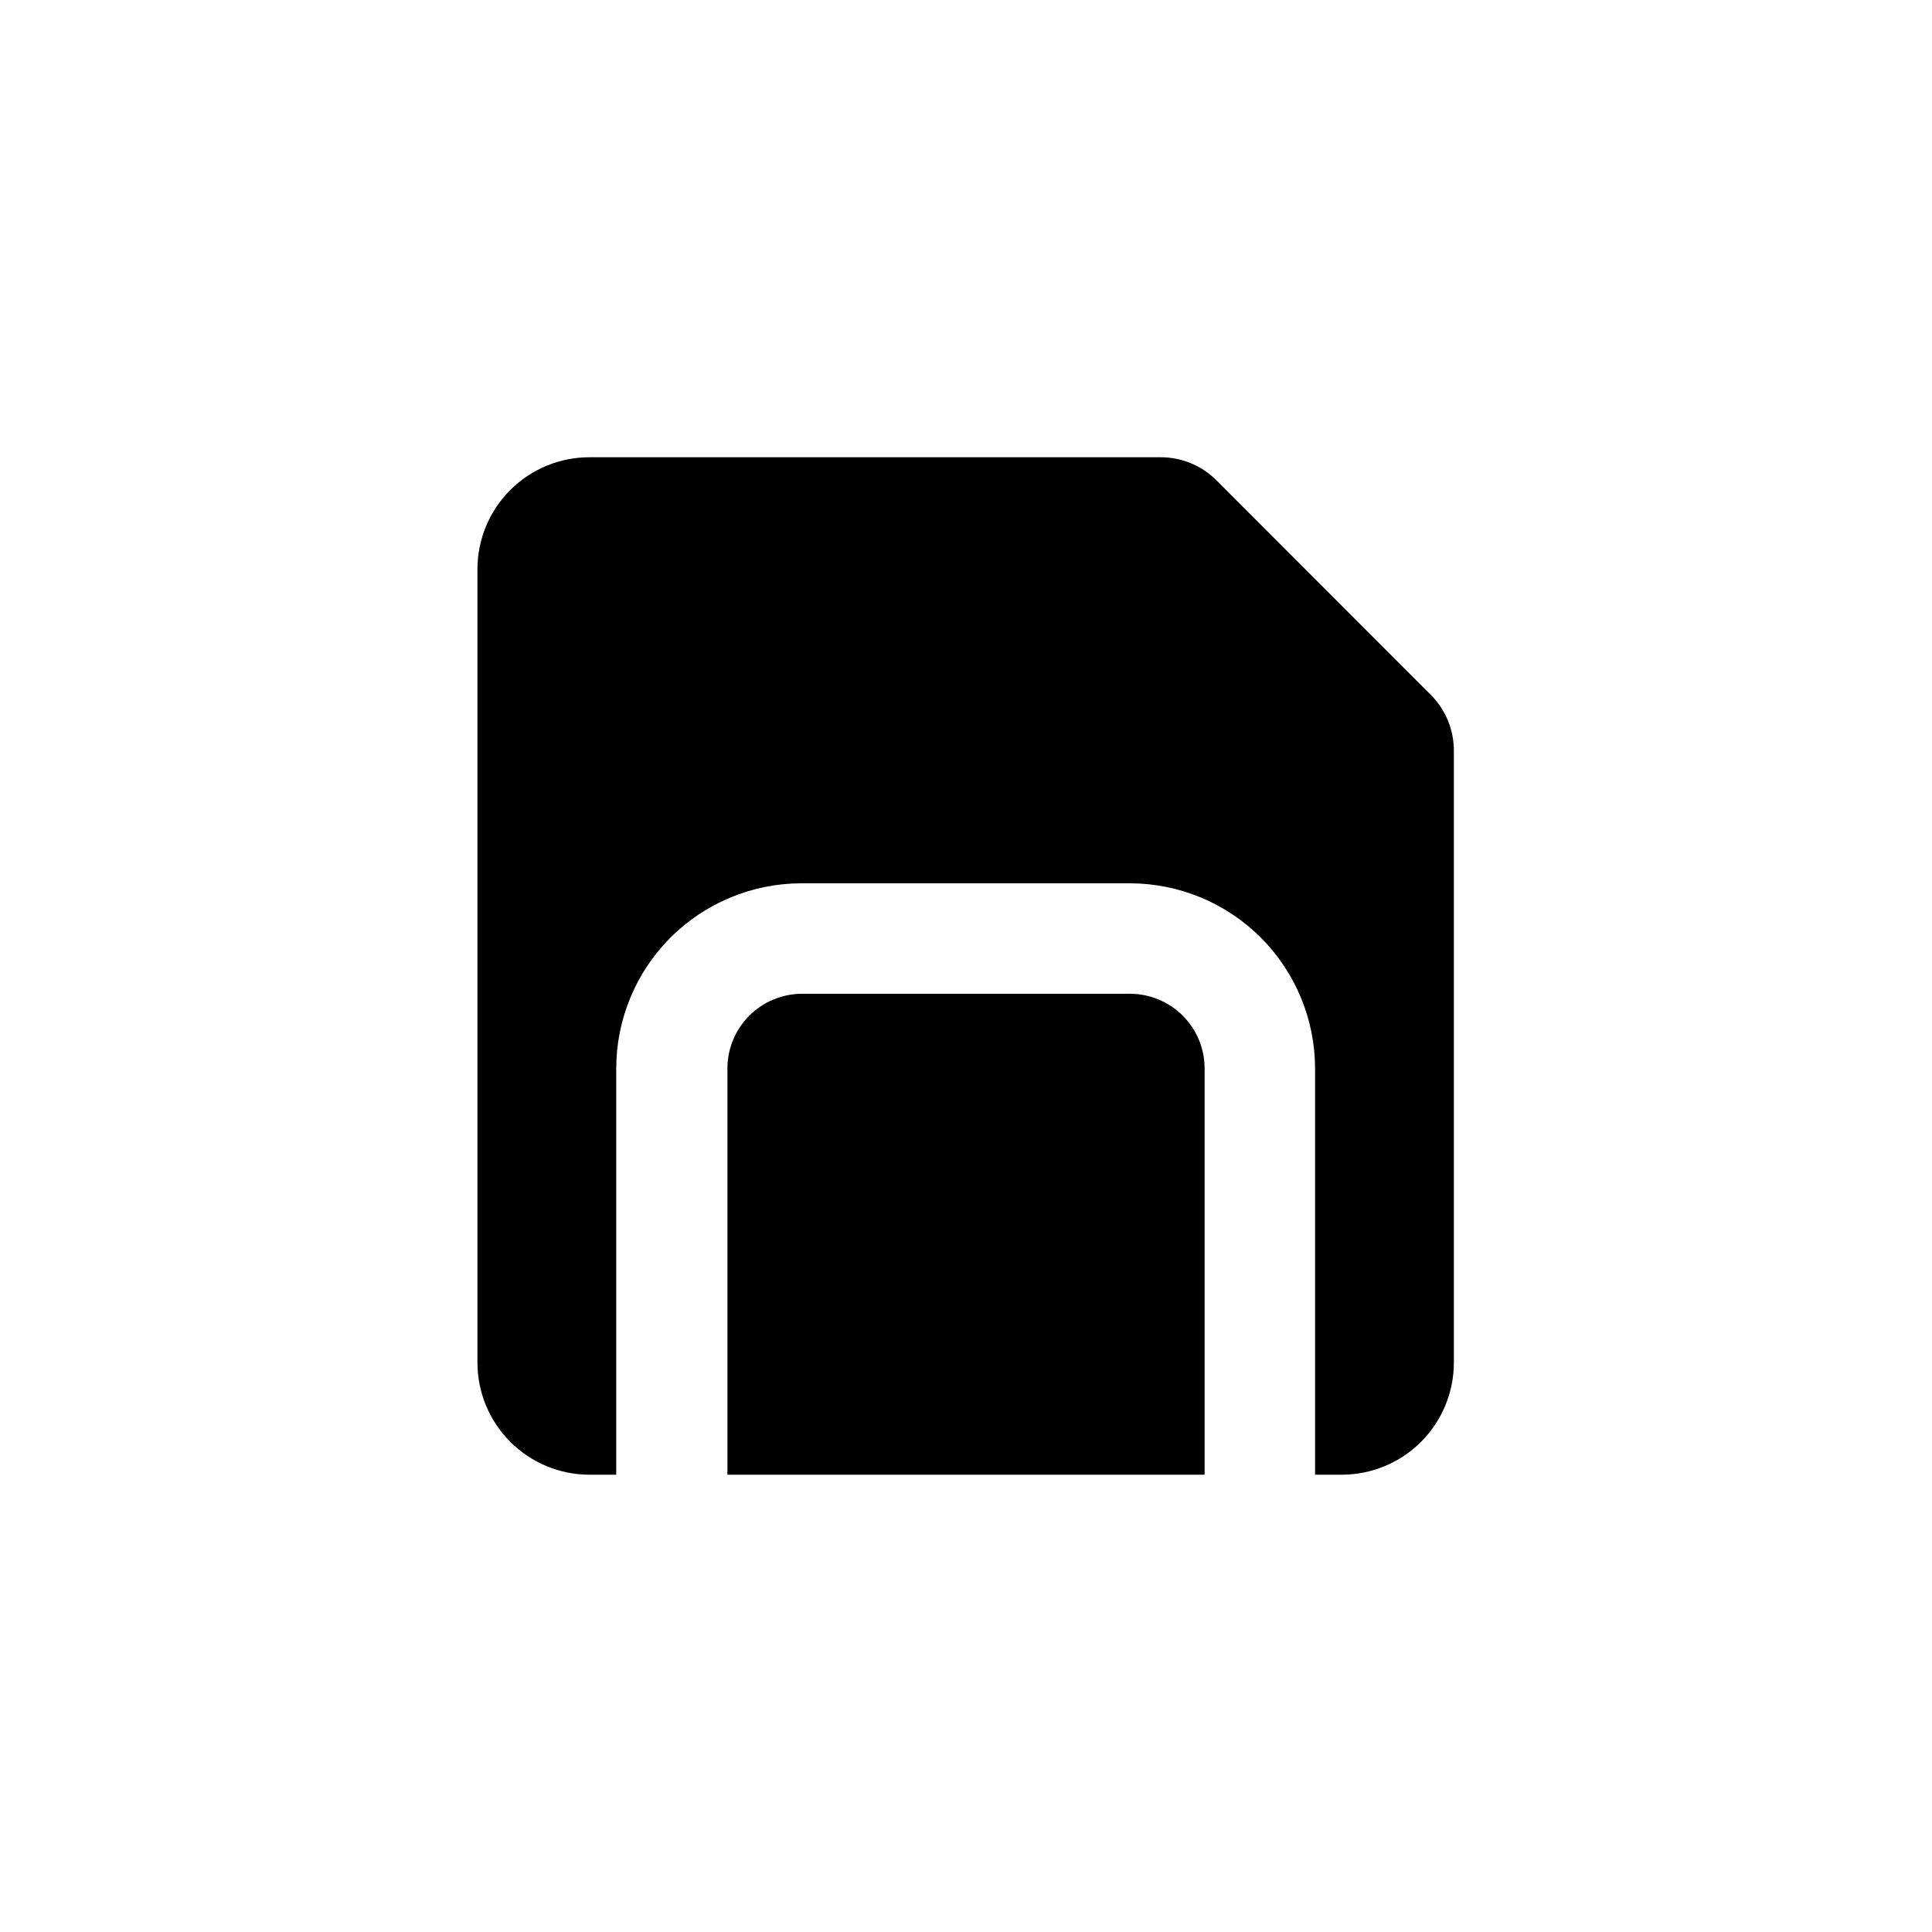 <?xml version="1.0" encoding="UTF-8"?>
<!-- Uploaded to: SVG Repo, www.svgrepo.com, Generator: SVG Repo Mixer Tools -->
<svg fill="#000000" width="800px" height="800px" version="1.1" viewBox="144 144 512 512" xmlns="http://www.w3.org/2000/svg">
 <g>
  <path d="m523.03 328-56.527-56.578c-3.977-4.051-9.434-6.309-15.113-6.246h-151.14 0.004c-7.871-0.016-15.426 3.098-21 8.656-5.574 5.555-8.715 13.098-8.727 20.969v210.29c0 7.883 3.133 15.445 8.707 21.02 5.574 5.574 13.133 8.703 21.02 8.703h7.055l-0.004-107.66c0.016-13.008 5.188-25.484 14.387-34.684 9.199-9.199 21.676-14.371 34.684-14.387h87.059c13.012 0.016 25.484 5.188 34.684 14.387s14.375 21.676 14.387 34.684v107.66h7.055c7.883 0 15.445-3.129 21.02-8.703 5.574-5.574 8.707-13.137 8.707-21.02v-161.98c0.051-5.676-2.207-11.129-6.25-15.113z"/>
  <path d="m443.43 407.36h-86.855c-5.25 0-10.289 2.086-14 5.797-3.715 3.715-5.801 8.75-5.801 14v107.66h126.46v-107.66c0-5.25-2.086-10.285-5.801-14-3.711-3.711-8.746-5.797-14-5.797z"/>
 </g>
</svg>